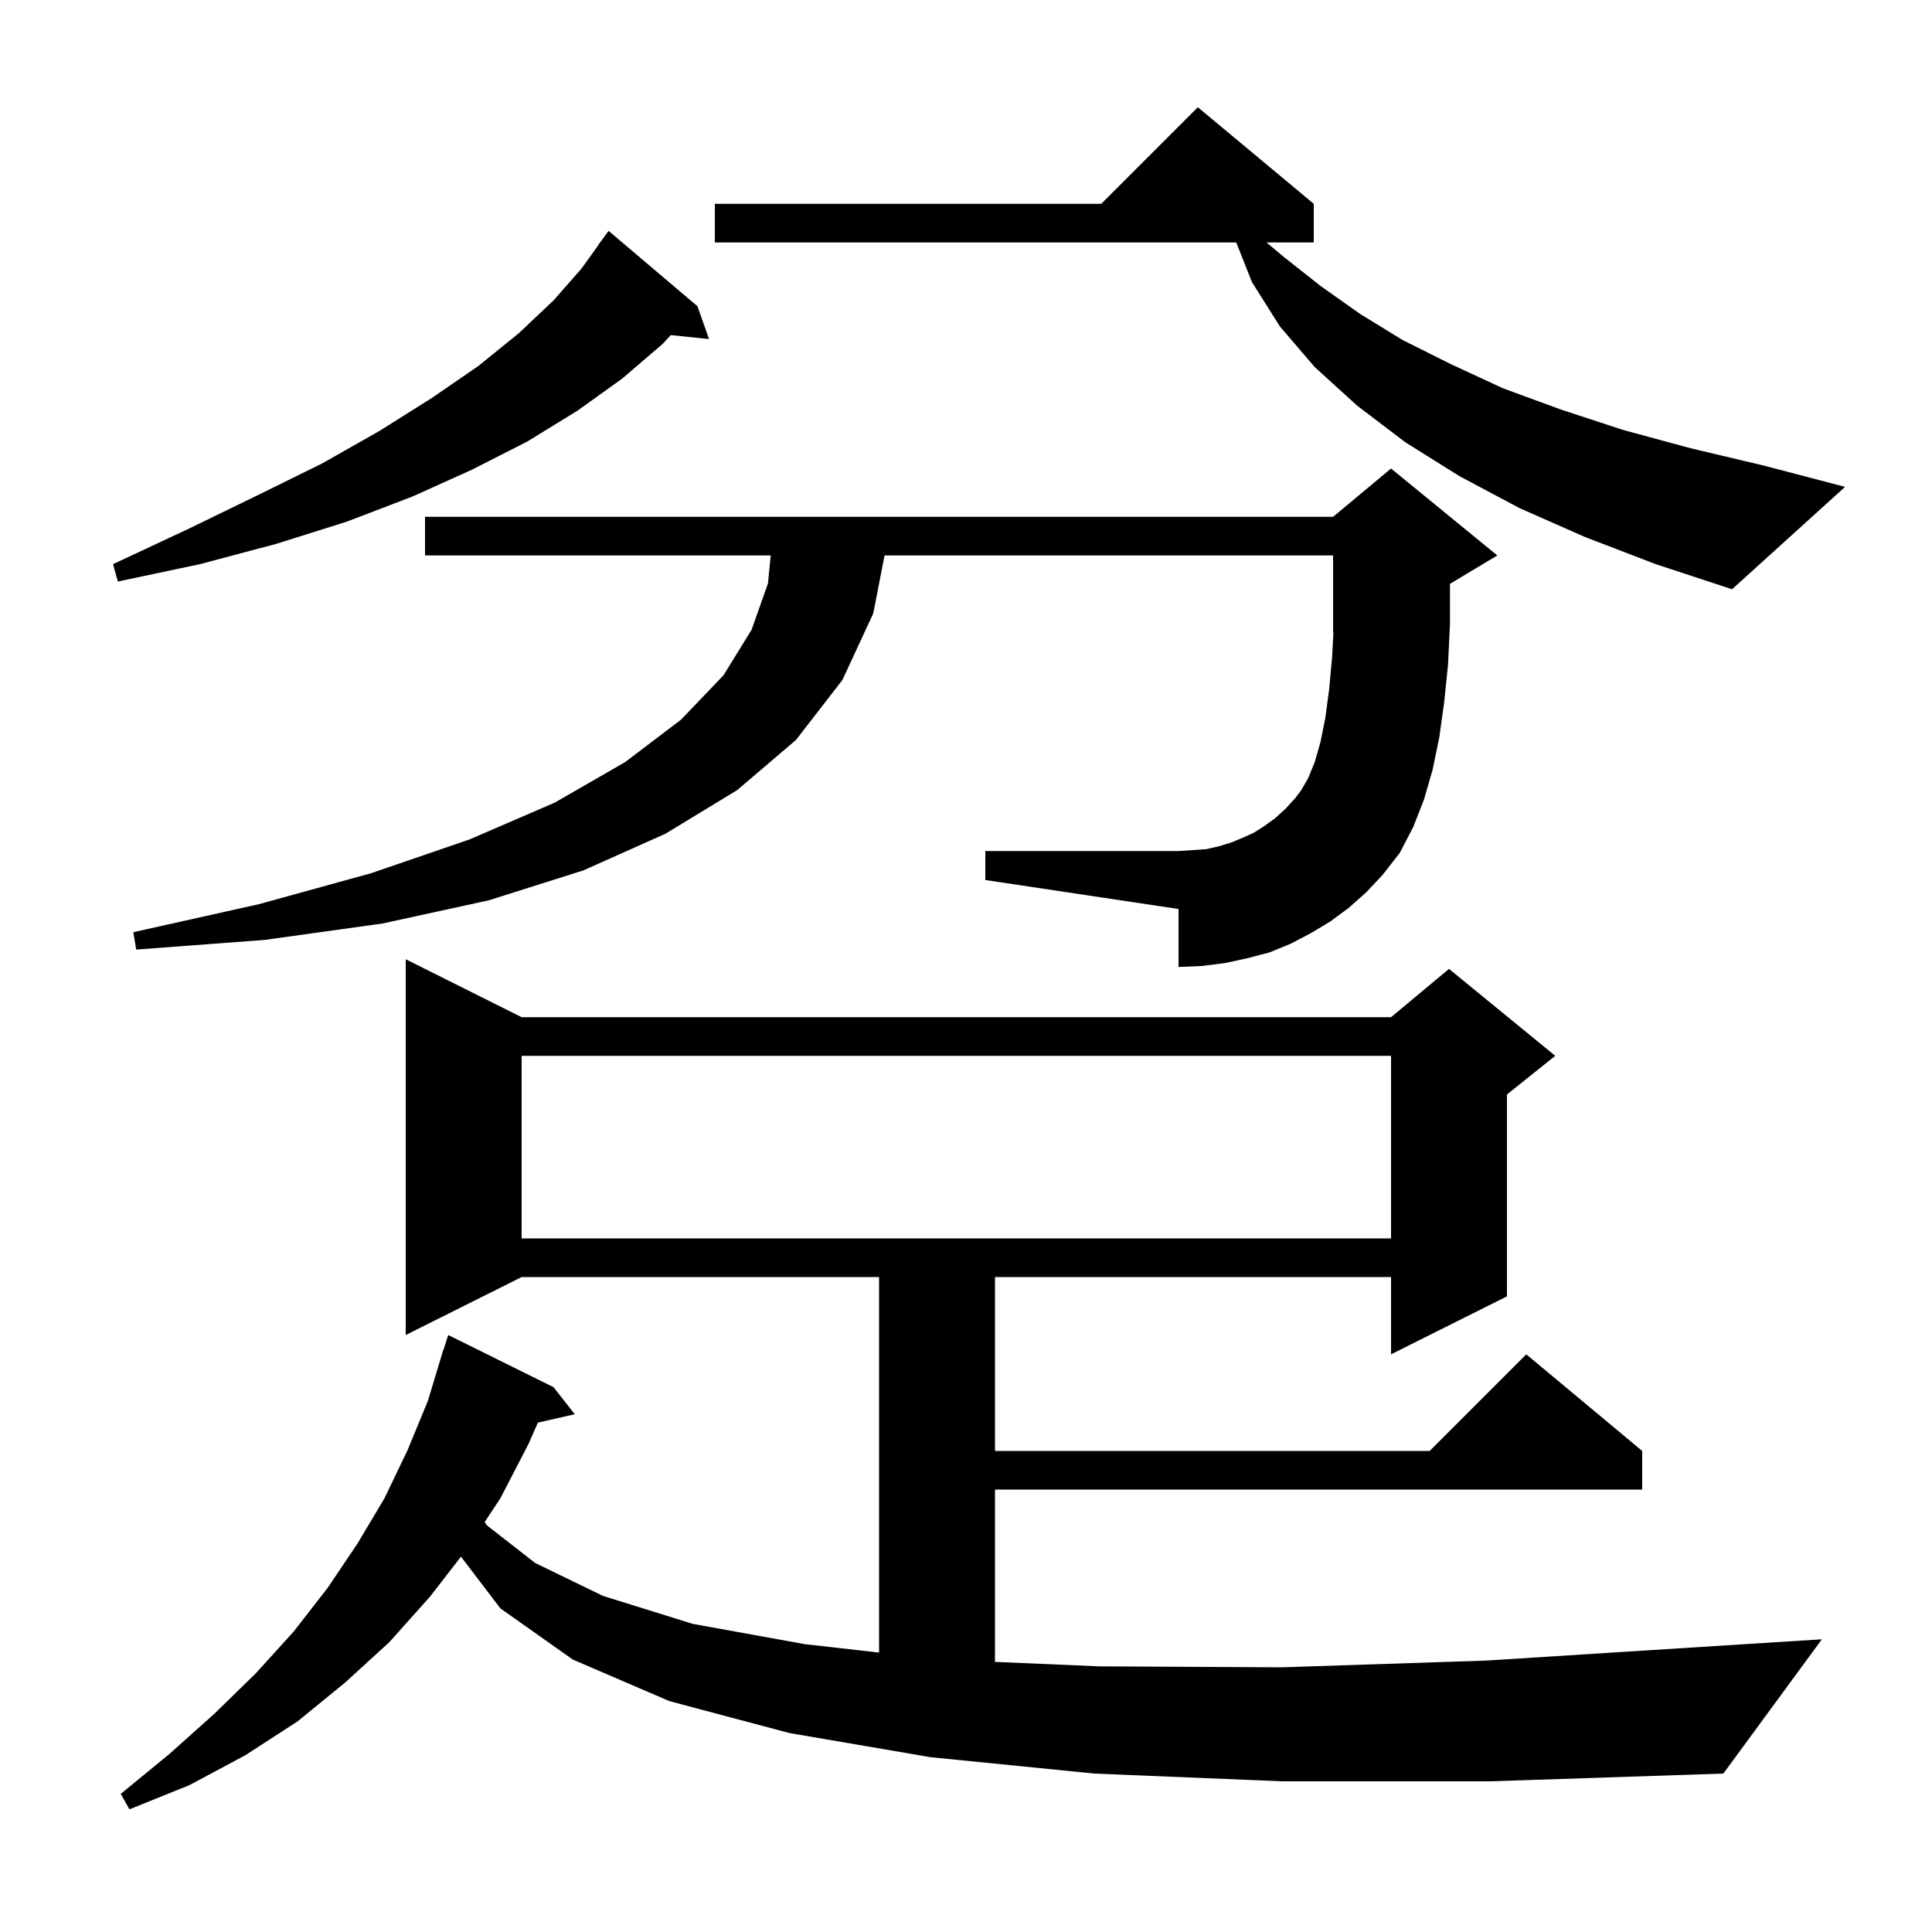 <svg xmlns="http://www.w3.org/2000/svg" xmlns:xlink="http://www.w3.org/1999/xlink" version="1.1" baseProfile="full" viewBox="0 0 200 200" width="200" height="200"><g fill="currentColor"><path d="M 132.7 184.4 L 113.3 183.6 L 96.3 181.9 L 81.7 179.4 L 69.3 176.1 L 59.3 171.8 L 51.8 166.5 L 47.721 161.146 L 44.5 165.3 L 40.3 170.0 L 35.7 174.2 L 30.8 178.2 L 25.4 181.7 L 19.6 184.8 L 13.4 187.3 L 12.5 185.7 L 17.5 181.6 L 22.2 177.4 L 26.5 173.2 L 30.4 168.9 L 33.9 164.4 L 37.0 159.8 L 39.8 155.1 L 42.2 150.1 L 44.3 145.0 L 45.9 139.7 L 45.918 139.706 L 46.4 138.2 L 57.3 143.6 L 59.5 146.4 L 55.682 147.271 L 54.7 149.5 L 51.8 155.1 L 50.172 157.565 L 50.4 157.9 L 55.4 161.8 L 62.4 165.2 L 71.7 168.1 L 83.3 170.2 L 91.0 171.074 L 91.0 132.2 L 54.0 132.2 L 42.0 138.2 L 42.0 99.3 L 54.0 105.3 L 144.0 105.3 L 150.0 100.3 L 161.0 109.3 L 156.0 113.3 L 156.0 134.2 L 144.0 140.2 L 144.0 132.2 L 103.0 132.2 L 103.0 150.2 L 148.0 150.2 L 158.0 140.2 L 170.0 150.2 L 170.0 154.2 L 103.0 154.2 L 103.0 172.039 L 113.8 172.5 L 132.7 172.6 L 153.9 171.9 L 177.5 170.4 L 188.6 169.7 L 178.4 183.6 L 154.3 184.4 Z M 54.0 109.3 L 54.0 128.2 L 144.0 128.2 L 144.0 109.3 Z M 139.6 94.0 L 137.7 95.4 L 135.7 96.6 L 133.6 97.7 L 131.4 98.6 L 129.1 99.2 L 126.8 99.7 L 124.4 100.0 L 122.0 100.1 L 122.0 94.1 L 102.0 91.1 L 102.0 88.1 L 122.0 88.1 L 123.5 88.0 L 124.9 87.9 L 126.2 87.6 L 127.5 87.2 L 128.7 86.7 L 129.8 86.2 L 130.9 85.5 L 132.0 84.7 L 133.1 83.7 L 134.1 82.6 L 134.7 81.8 L 135.4 80.6 L 136.1 78.9 L 136.7 76.8 L 137.2 74.3 L 137.6 71.3 L 137.9 68.0 L 138.036 65.485 L 138.0 65.5 L 138.0 57.5 L 91.569 57.5 L 90.4 63.5 L 87.2 70.4 L 82.4 76.6 L 76.3 81.8 L 68.9 86.3 L 60.4 90.1 L 50.6 93.2 L 39.6 95.6 L 27.4 97.3 L 14.1 98.3 L 13.8 96.5 L 26.8 93.6 L 38.4 90.4 L 48.6 86.9 L 57.4 83.1 L 64.7 78.9 L 70.5 74.5 L 74.9 69.9 L 77.8 65.2 L 79.5 60.4 L 79.784 57.5 L 44.0 57.5 L 44.0 53.5 L 138.0 53.5 L 144.0 48.5 L 155.0 57.5 L 150.1 60.44 L 150.1 64.6 L 149.9 68.8 L 149.5 72.7 L 149.0 76.3 L 148.3 79.7 L 147.4 82.8 L 146.3 85.6 L 144.9 88.3 L 143.1 90.6 L 141.4 92.4 Z M 164.1 55.6 L 157.3 52.6 L 151.1 49.3 L 145.5 45.8 L 140.5 42.0 L 136.1 38.0 L 132.5 33.8 L 129.6 29.2 L 127.977 25.1 L 74.0 25.1 L 74.0 21.1 L 114.0 21.1 L 124.0 11.1 L 136.0 21.1 L 136.0 25.1 L 131.11 25.1 L 132.9 26.6 L 136.7 29.6 L 140.8 32.5 L 145.2 35.2 L 150.2 37.7 L 155.6 40.2 L 161.6 42.4 L 168.0 44.5 L 175.0 46.4 L 182.6 48.2 L 191.0 50.4 L 179.3 61.0 L 171.4 58.4 Z M 72.2 31.7 L 73.4 35.1 L 69.44 34.69 L 68.6 35.6 L 64.4 39.2 L 59.8 42.5 L 54.6 45.7 L 48.9 48.6 L 42.7 51.4 L 35.9 54.0 L 28.6 56.3 L 20.7 58.4 L 12.2 60.2 L 11.7 58.4 L 19.4 54.8 L 26.6 51.3 L 33.3 48.0 L 39.3 44.6 L 44.7 41.2 L 49.5 37.9 L 53.7 34.5 L 57.3 31.1 L 60.2 27.8 L 61.917 25.411 L 61.9 25.4 L 63.0 23.9 Z "/></g></svg>
